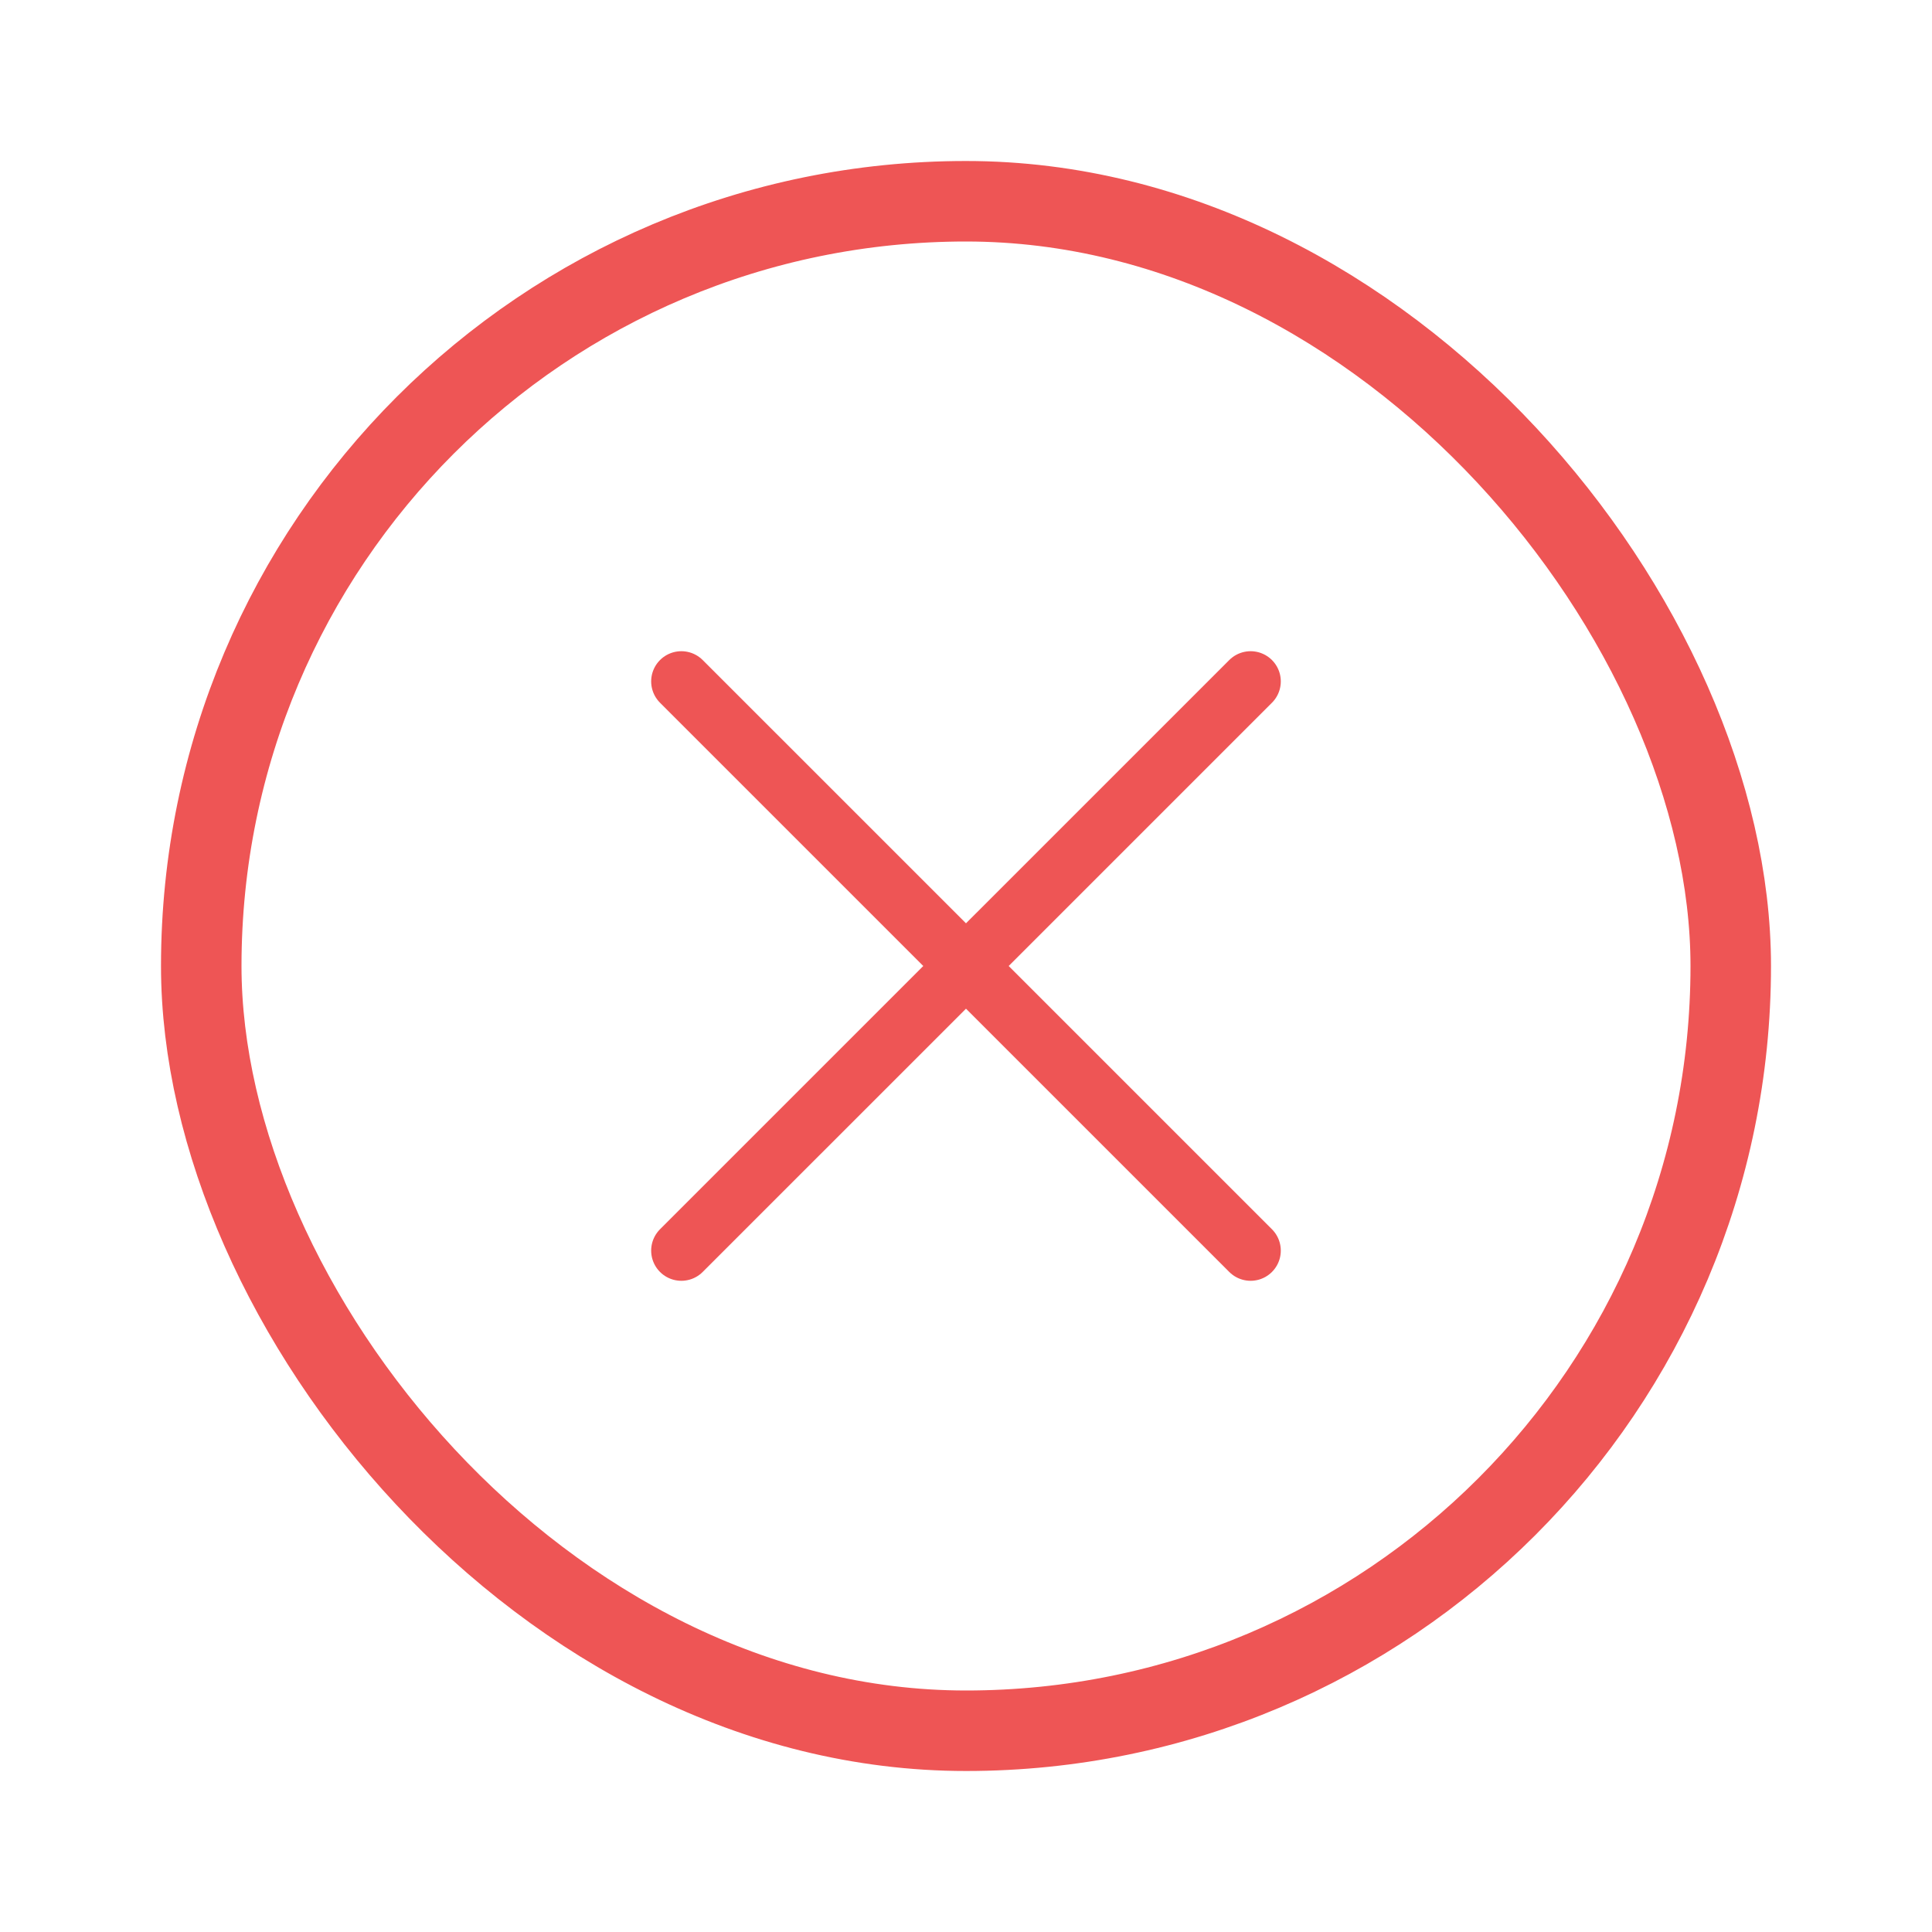 <svg width="48" height="48" viewBox="0 0 48 48" fill="none" xmlns="http://www.w3.org/2000/svg">
<rect x="5" y="5" width="38" height="38" rx="19" stroke="#EE5555" stroke-width="2"/>
<path d="M16.928 16.929L31.071 31.071M16.928 31.071L31.071 16.929" stroke="#EE5555" stroke-width="1.5" stroke-linecap="round" stroke-linejoin="round"/>
</svg>
